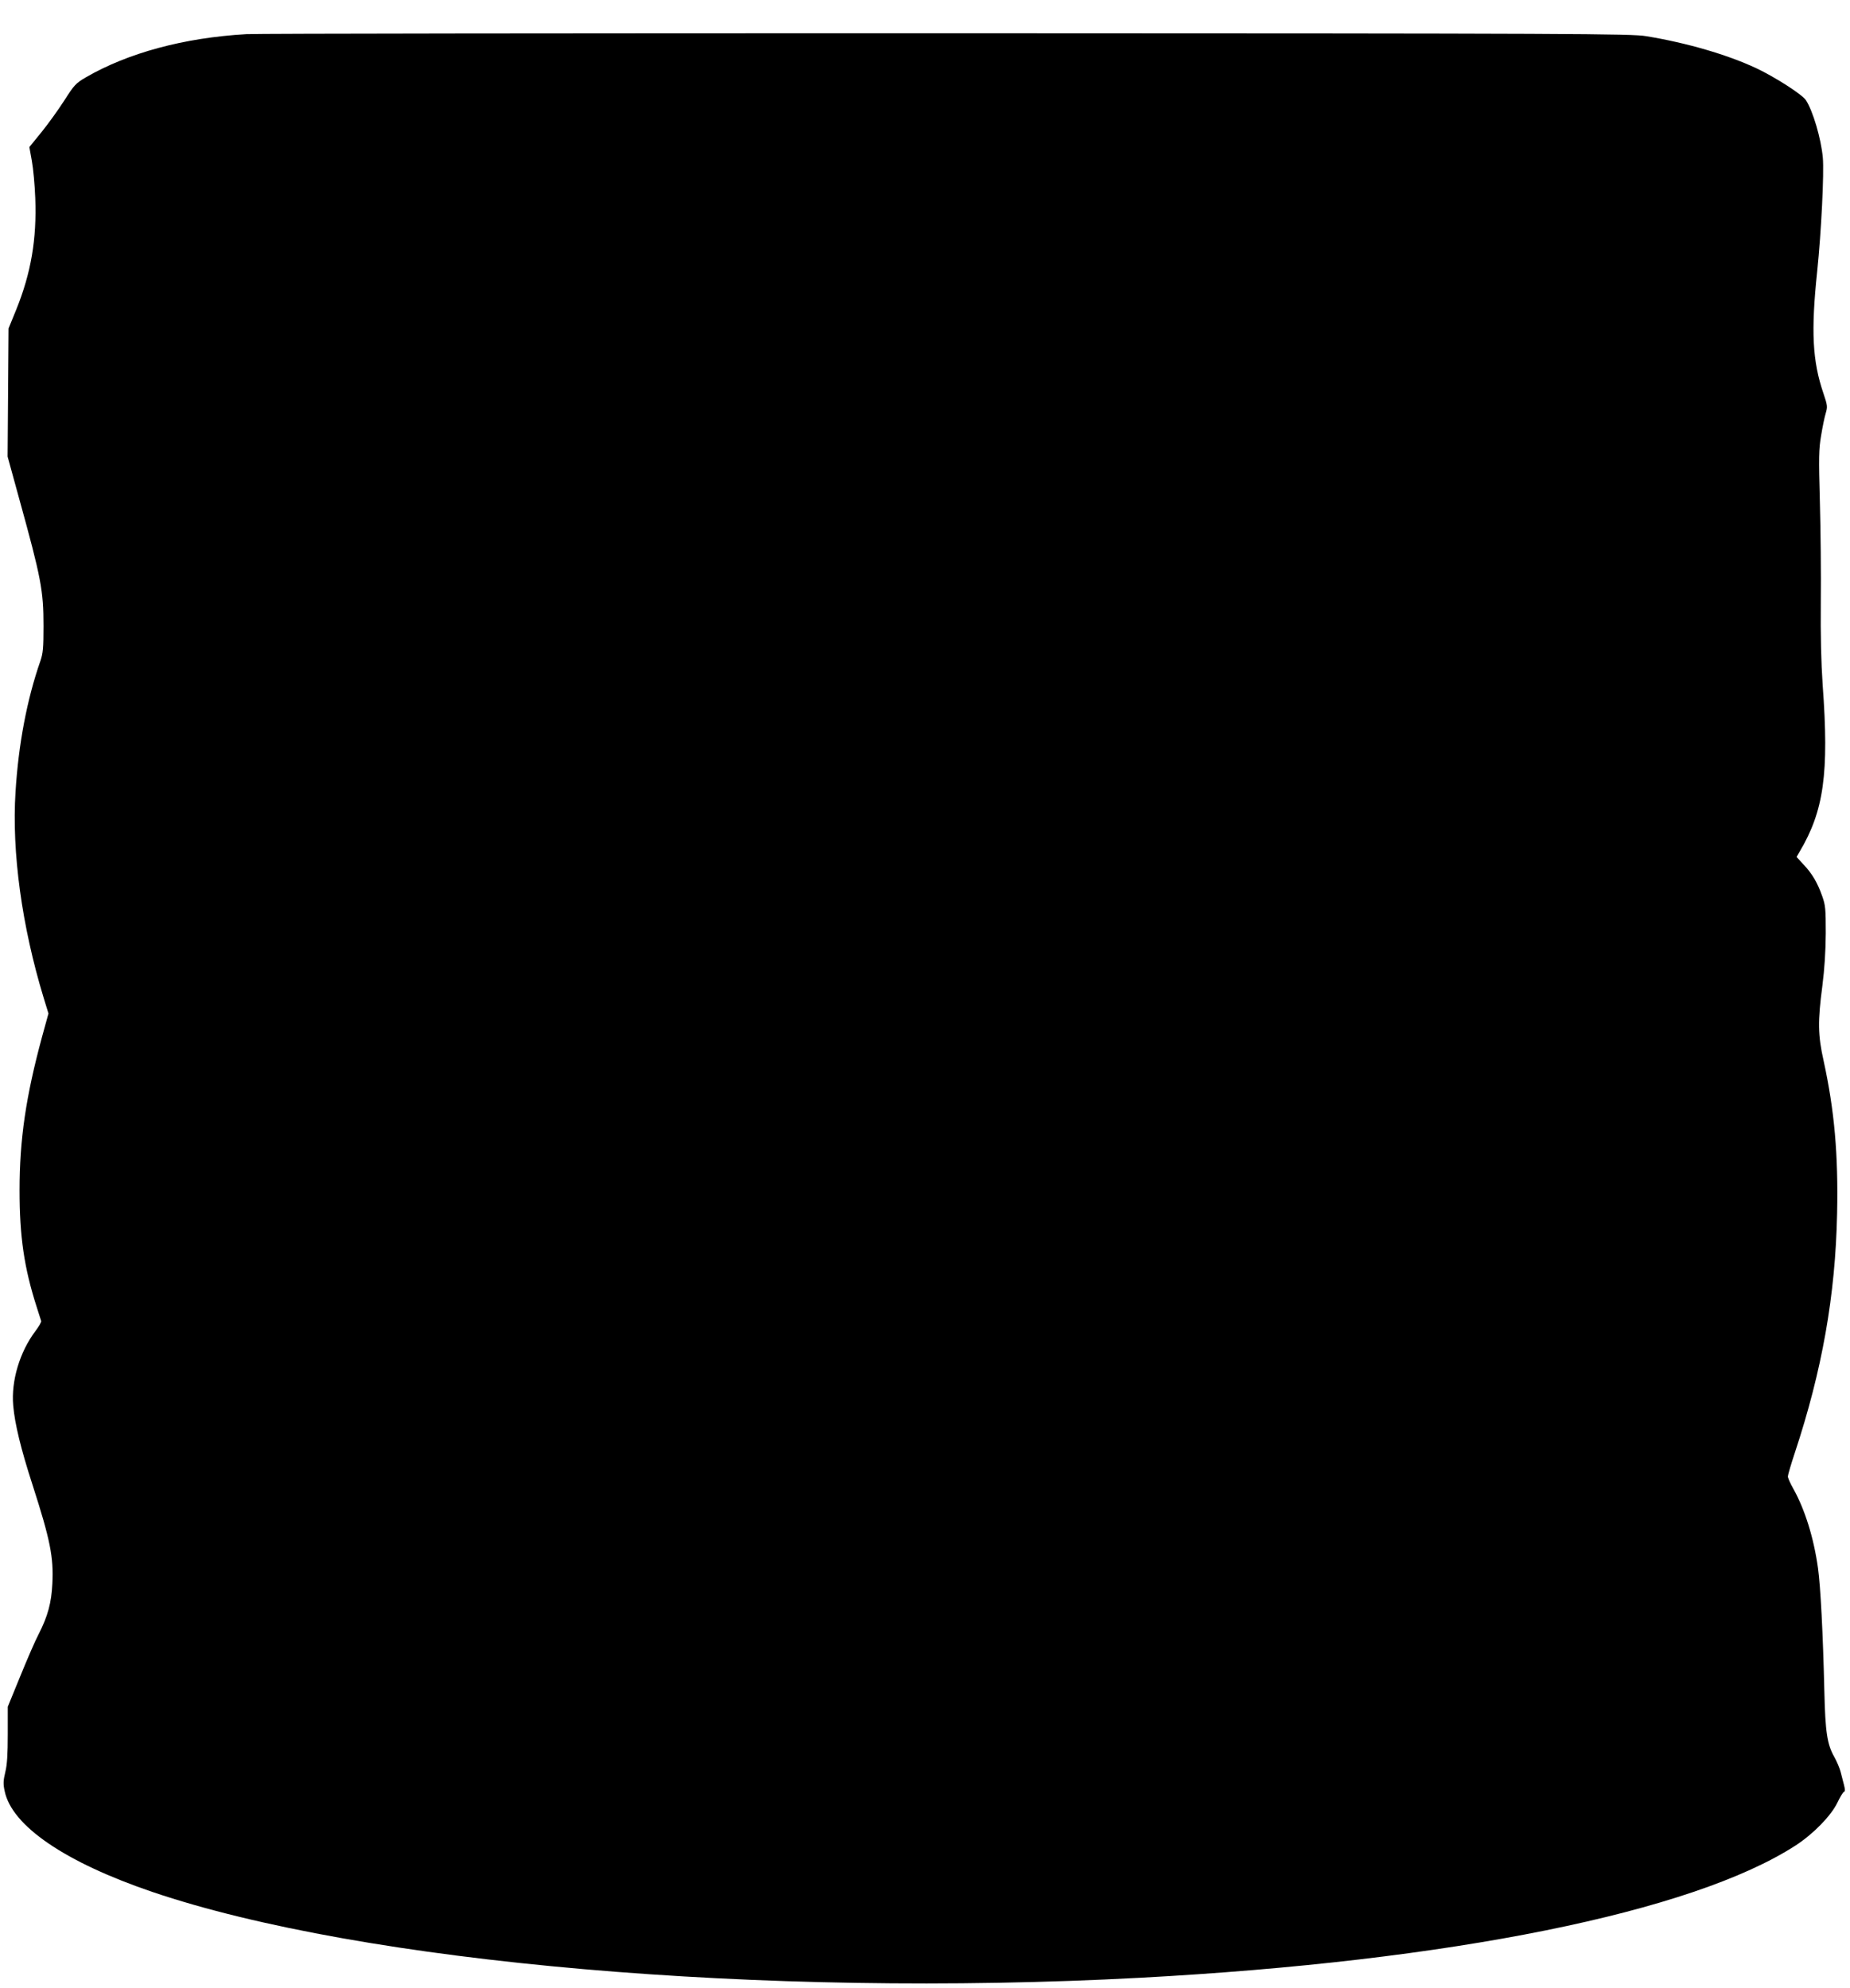 <?xml version="1.0" standalone="no"?>
<!DOCTYPE svg PUBLIC "-//W3C//DTD SVG 20010904//EN"
 "http://www.w3.org/TR/2001/REC-SVG-20010904/DTD/svg10.dtd">
<svg version="1.0" xmlns="http://www.w3.org/2000/svg"
 width="1191pt" height="1280pt" viewBox="0 0 1191 1280"
 preserveAspectRatio="xMidYMid meet">
<g transform="translate(0,1280) scale(0.1,-0.1)"
fill="#000000" stroke="none">
<path d="M1585 12580 c-401 -23 -762 -121 -1034 -279 -63 -37 -74 -49 -137
-148 -38 -59 -104 -151 -147 -204 l-78 -96 16 -89 c9 -49 19 -157 22 -240 10
-264 -27 -482 -123 -719 l-49 -120 -3 -413 -3 -412 75 -273 c141 -510 156
-589 156 -818 0 -141 -3 -175 -20 -225 -87 -249 -141 -537 -160 -842 -25 -390
41 -867 181 -1327 l31 -101 -41 -149 c-104 -384 -145 -659 -145 -990 0 -296
29 -498 110 -750 14 -44 27 -85 29 -91 2 -7 -15 -36 -37 -65 -101 -134 -157
-321 -143 -479 10 -118 50 -282 125 -513 113 -351 136 -464 127 -635 -6 -122
-29 -208 -87 -322 -22 -41 -75 -164 -119 -272 l-81 -198 0 -177 c0 -129 -4
-196 -16 -244 -13 -55 -14 -76 -4 -122 46 -224 389 -458 950 -649 1353 -459
3927 -683 6360 -553 1998 107 3556 422 4220 852 115 75 228 191 269 276 17 36
36 67 42 69 8 3 8 15 0 46 -6 23 -16 61 -22 85 -6 23 -24 65 -40 94 -46 80
-58 161 -64 418 -9 383 -25 682 -41 797 -27 195 -84 378 -160 514 -19 33 -34
68 -34 77 0 9 20 78 45 153 176 532 261 1013 272 1540 8 379 -17 663 -87 984
-37 165 -38 254 -8 481 14 111 21 220 22 339 0 158 -2 181 -23 240 -30 85 -64
144 -120 203 l-45 49 18 31 c158 265 192 506 150 1077 -10 148 -14 315 -12
535 2 176 -1 466 -6 645 -8 286 -7 337 8 425 9 55 22 120 30 145 12 41 11 50
-15 127 -71 208 -81 400 -40 788 26 251 45 633 36 730 -11 122 -64 302 -109
370 -23 36 -199 149 -320 206 -186 87 -446 163 -708 206 -96 16 -410 18 -4493
19 -2415 0 -4448 -2 -4520 -6z"/>
</g>
</svg>
